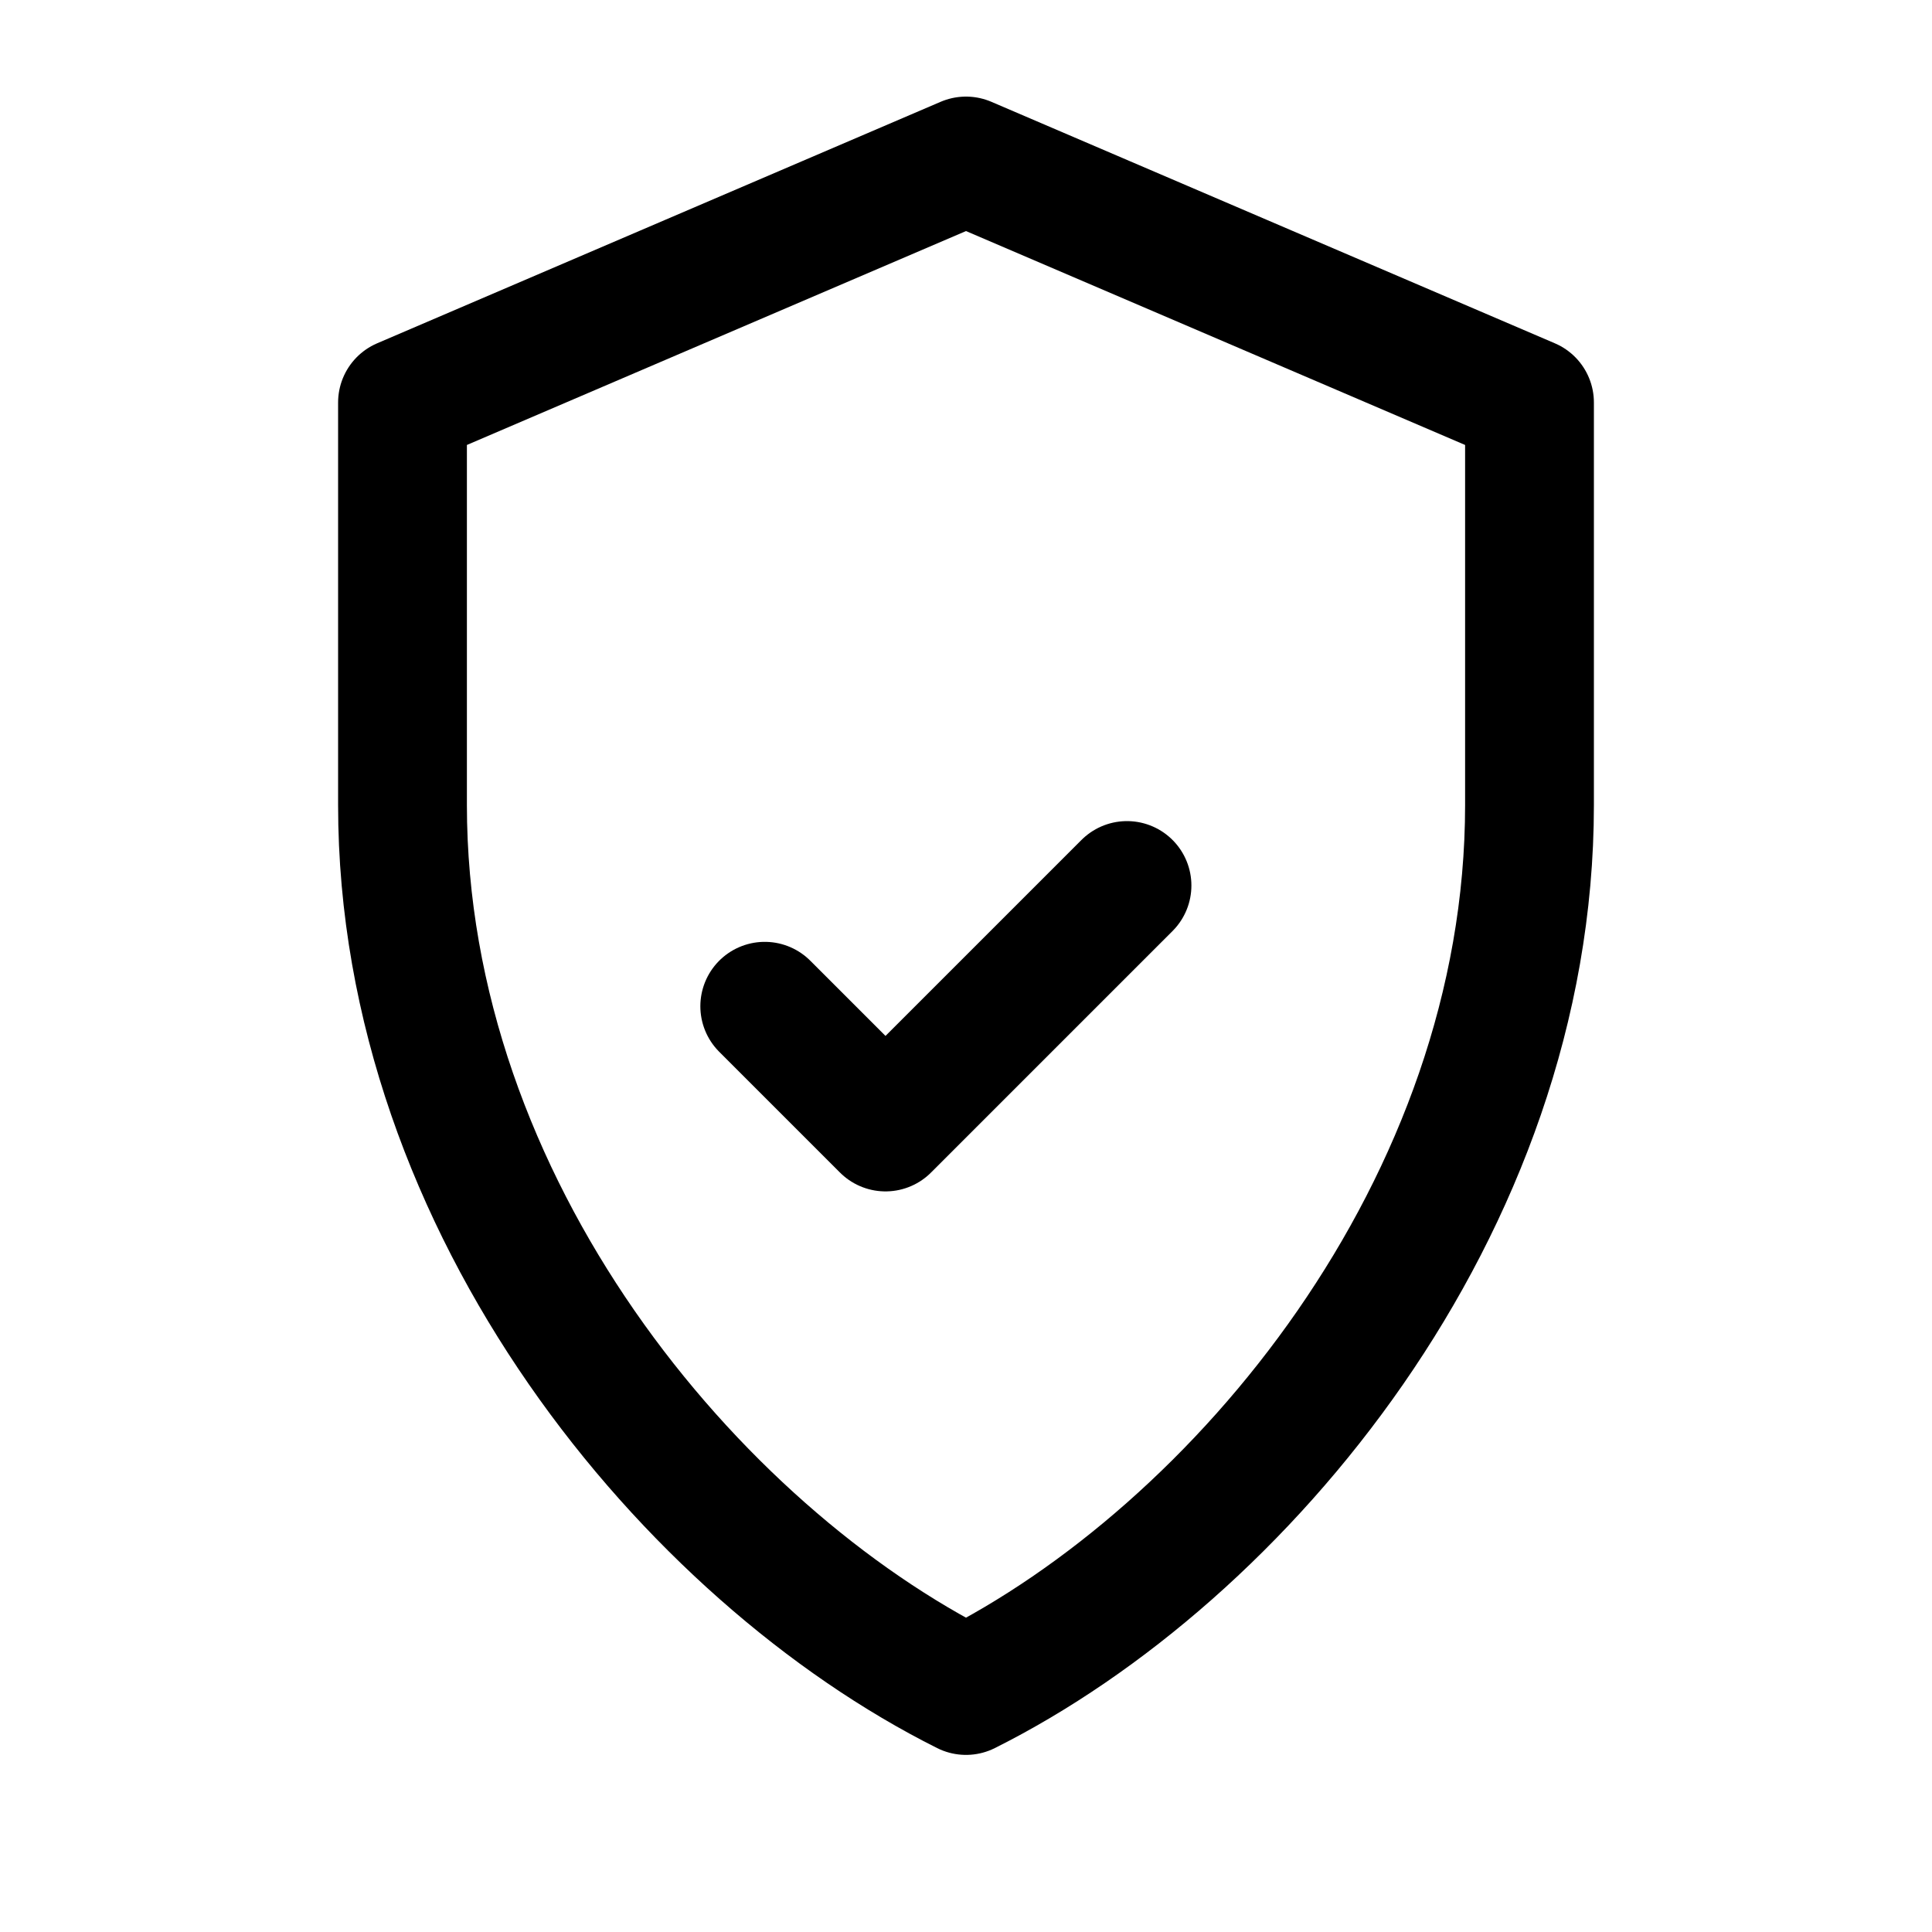 <svg xmlns="http://www.w3.org/2000/svg" width="24" height="24" viewBox="0 0 24 24" fill="none" stroke="black" stroke-width="1.6" stroke-linecap="round" stroke-linejoin="round">
  <path d="M12 2l7 3v5c0 5-3.6 9.3-7 11-3.4-1.7-7-6-7-11V5l7-3z"/>
  <path d="M9.5 12.5l1.5 1.5 3-3" />
</svg>

